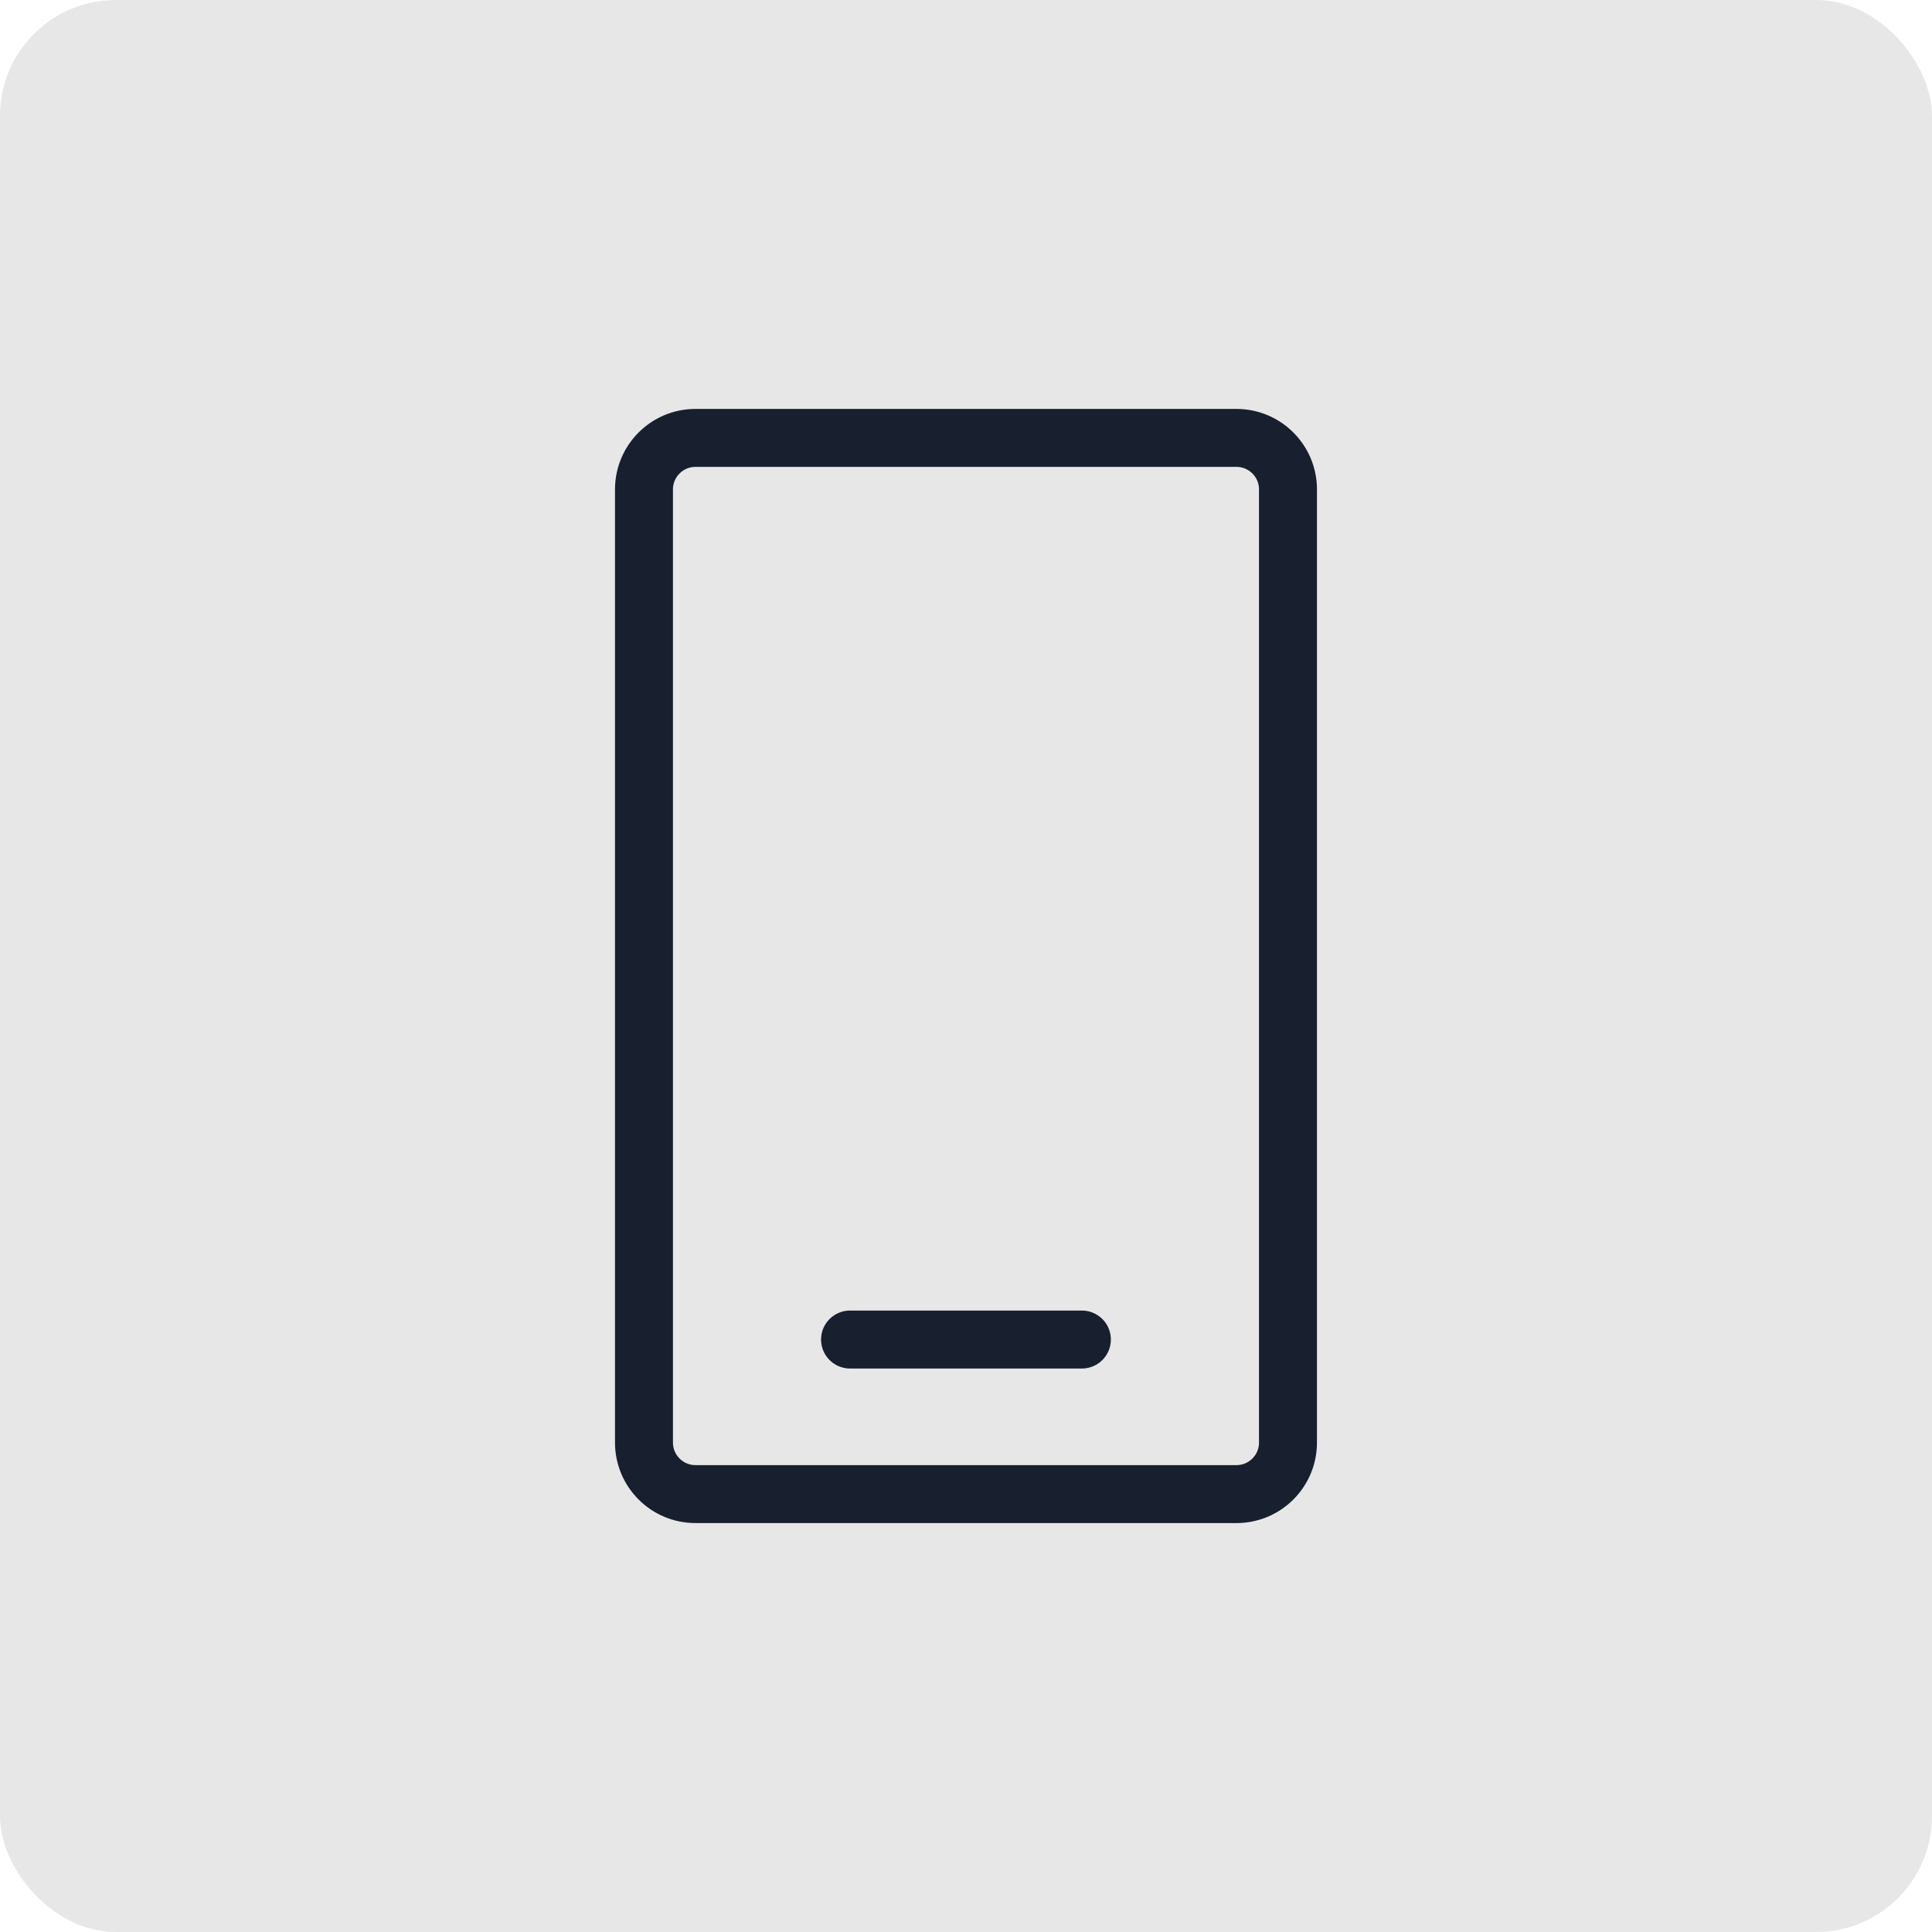 <svg width="50" height="50" viewBox="0 0 50 50" fill="none" xmlns="http://www.w3.org/2000/svg">
<rect width="50" height="50" rx="3" fill="#E7E7E7"/>
<path d="M21.999 34.667H27.999M17.999 38.667H31.999C32.736 38.667 33.333 38.07 33.333 37.333V12.667C33.333 11.93 32.736 11.333 31.999 11.333H17.999C17.263 11.333 16.666 11.93 16.666 12.667V37.333C16.666 38.07 17.263 38.667 17.999 38.667Z" stroke="#181F2F" stroke-width="1.5" stroke-linecap="round" stroke-linejoin="round"/>
</svg>

